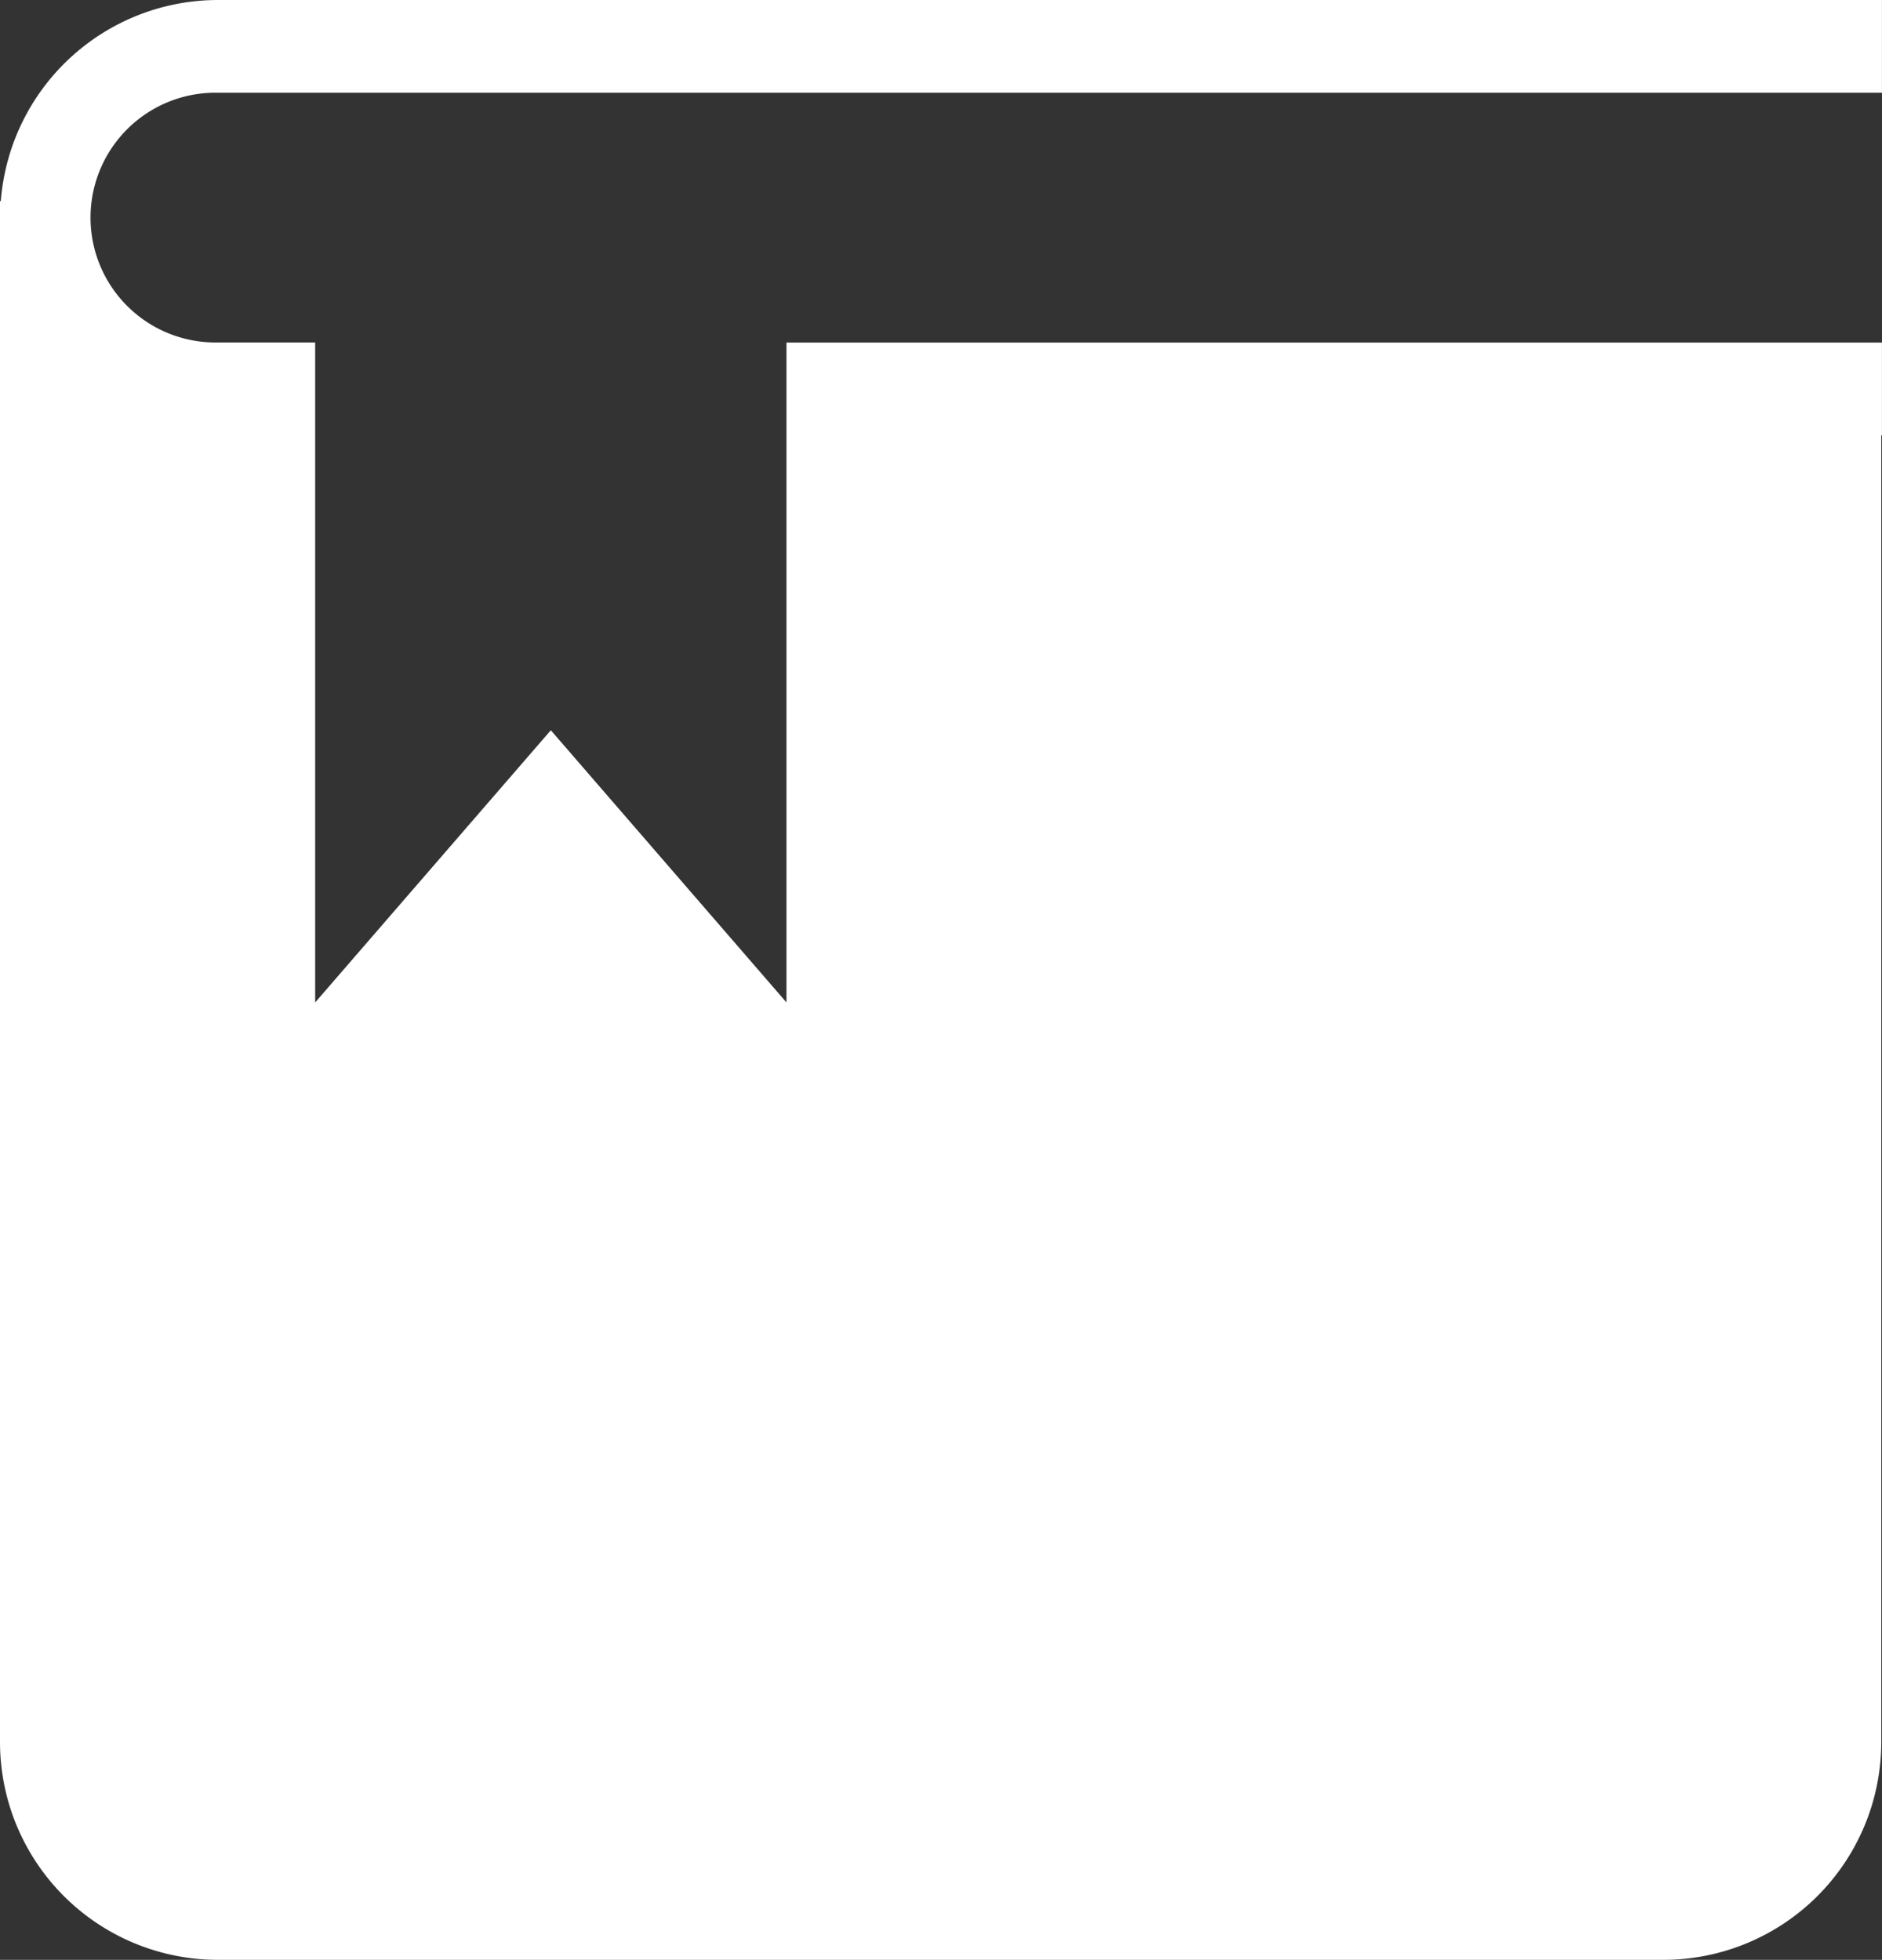 <?xml version="1.0" encoding="utf-8"?>
<svg xmlns="http://www.w3.org/2000/svg" width="49.228" height="51.272" viewBox="0 0 49.228 51.272">
  <rect x="0" y="0" width="49.228" height="51.272" fill="#333333" stroke="none"/>
  <g id="Group_1123" data-name="Group 1123" transform="translate(0 0)">
    <path id="Path_8191" data-name="Path 8191" d="M132.058,135.238h43.535v-2.426H132.058a5.7,5.7,0,0,0-5.671,5.262h-.021v40.251h0c0,.023,0,.044,0,.067a5.7,5.7,0,0,0,5.692,5.692h37.825a5.7,5.7,0,0,0,5.692-5.692c0-.023,0-.045,0-.067h0V144.2h.018v-2.426H146.938v17.263l-6.164-7.121-6.164,7.121V141.771h-2.552a3.267,3.267,0,1,1,0-6.533" transform="translate(-126.366 -132.812)" fill="#fff"/>
  </g>
</svg>
